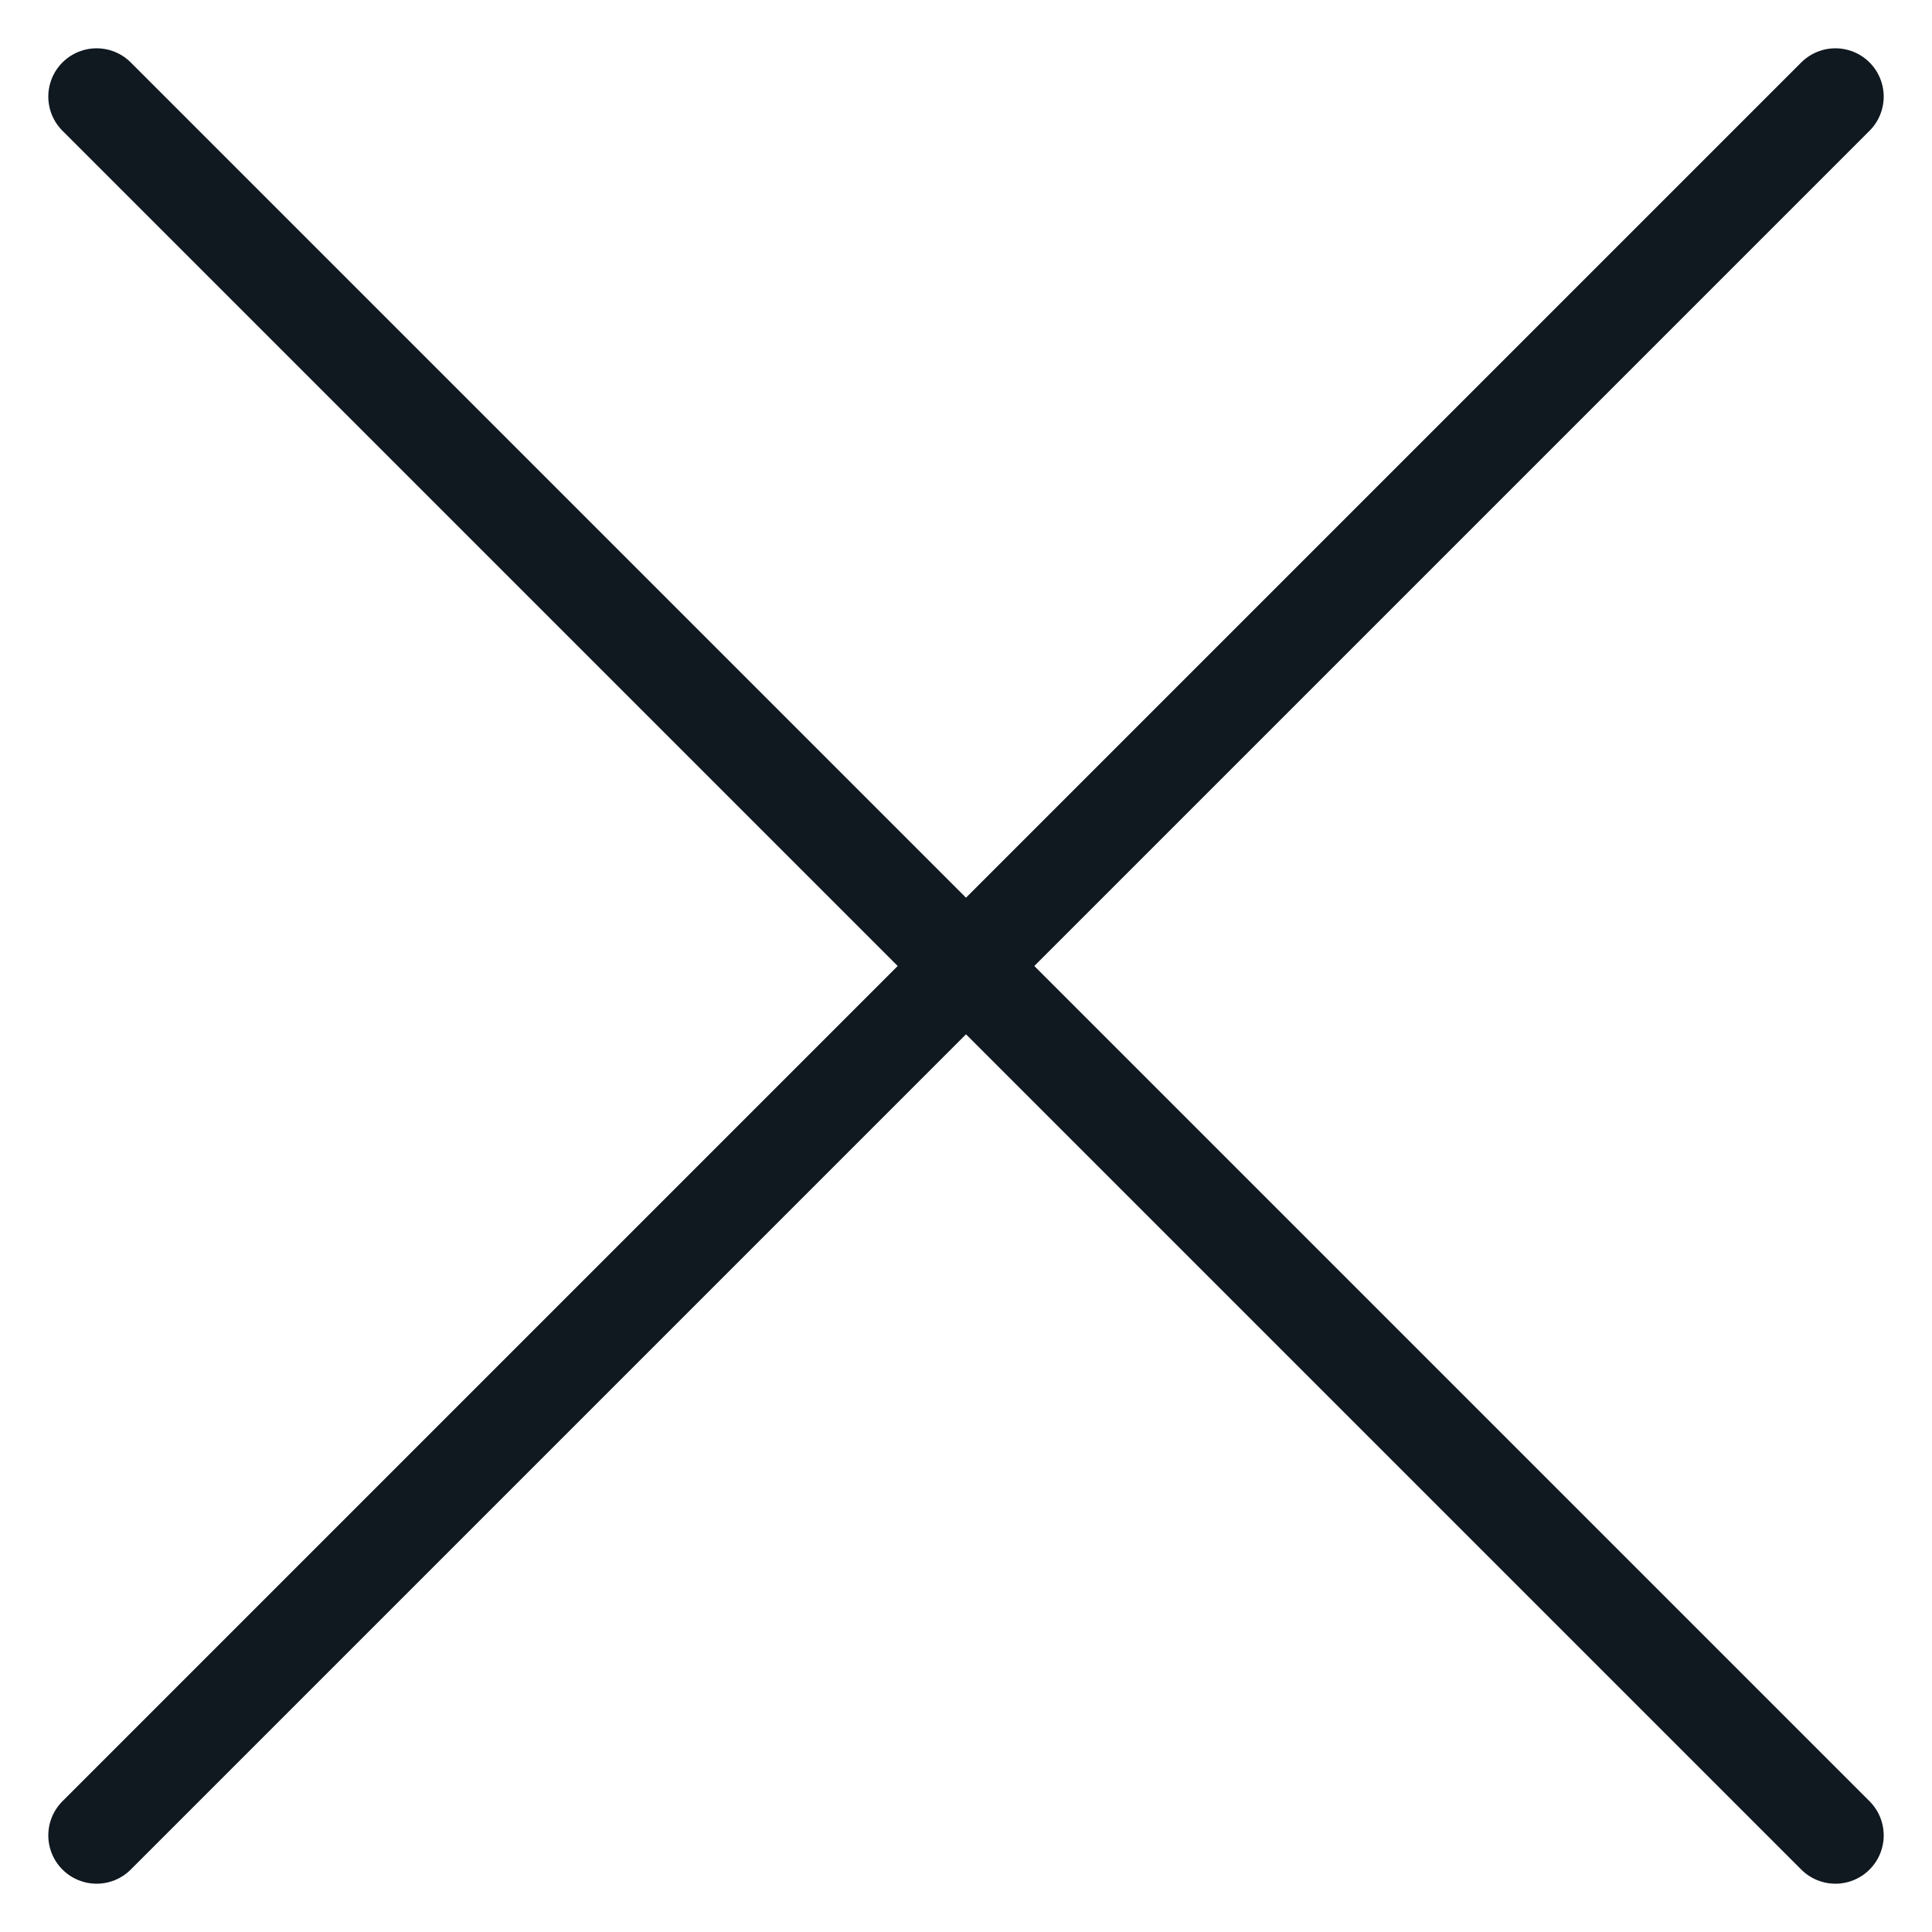 <svg width="20" height="20" viewBox="0 0 20 20" fill="none" xmlns="http://www.w3.org/2000/svg">
<path d="M1 19L19 1" stroke="#101820" stroke-linecap="round"/>
<path d="M1 1L19 19" stroke="#101820" stroke-linecap="round"/>
</svg>
